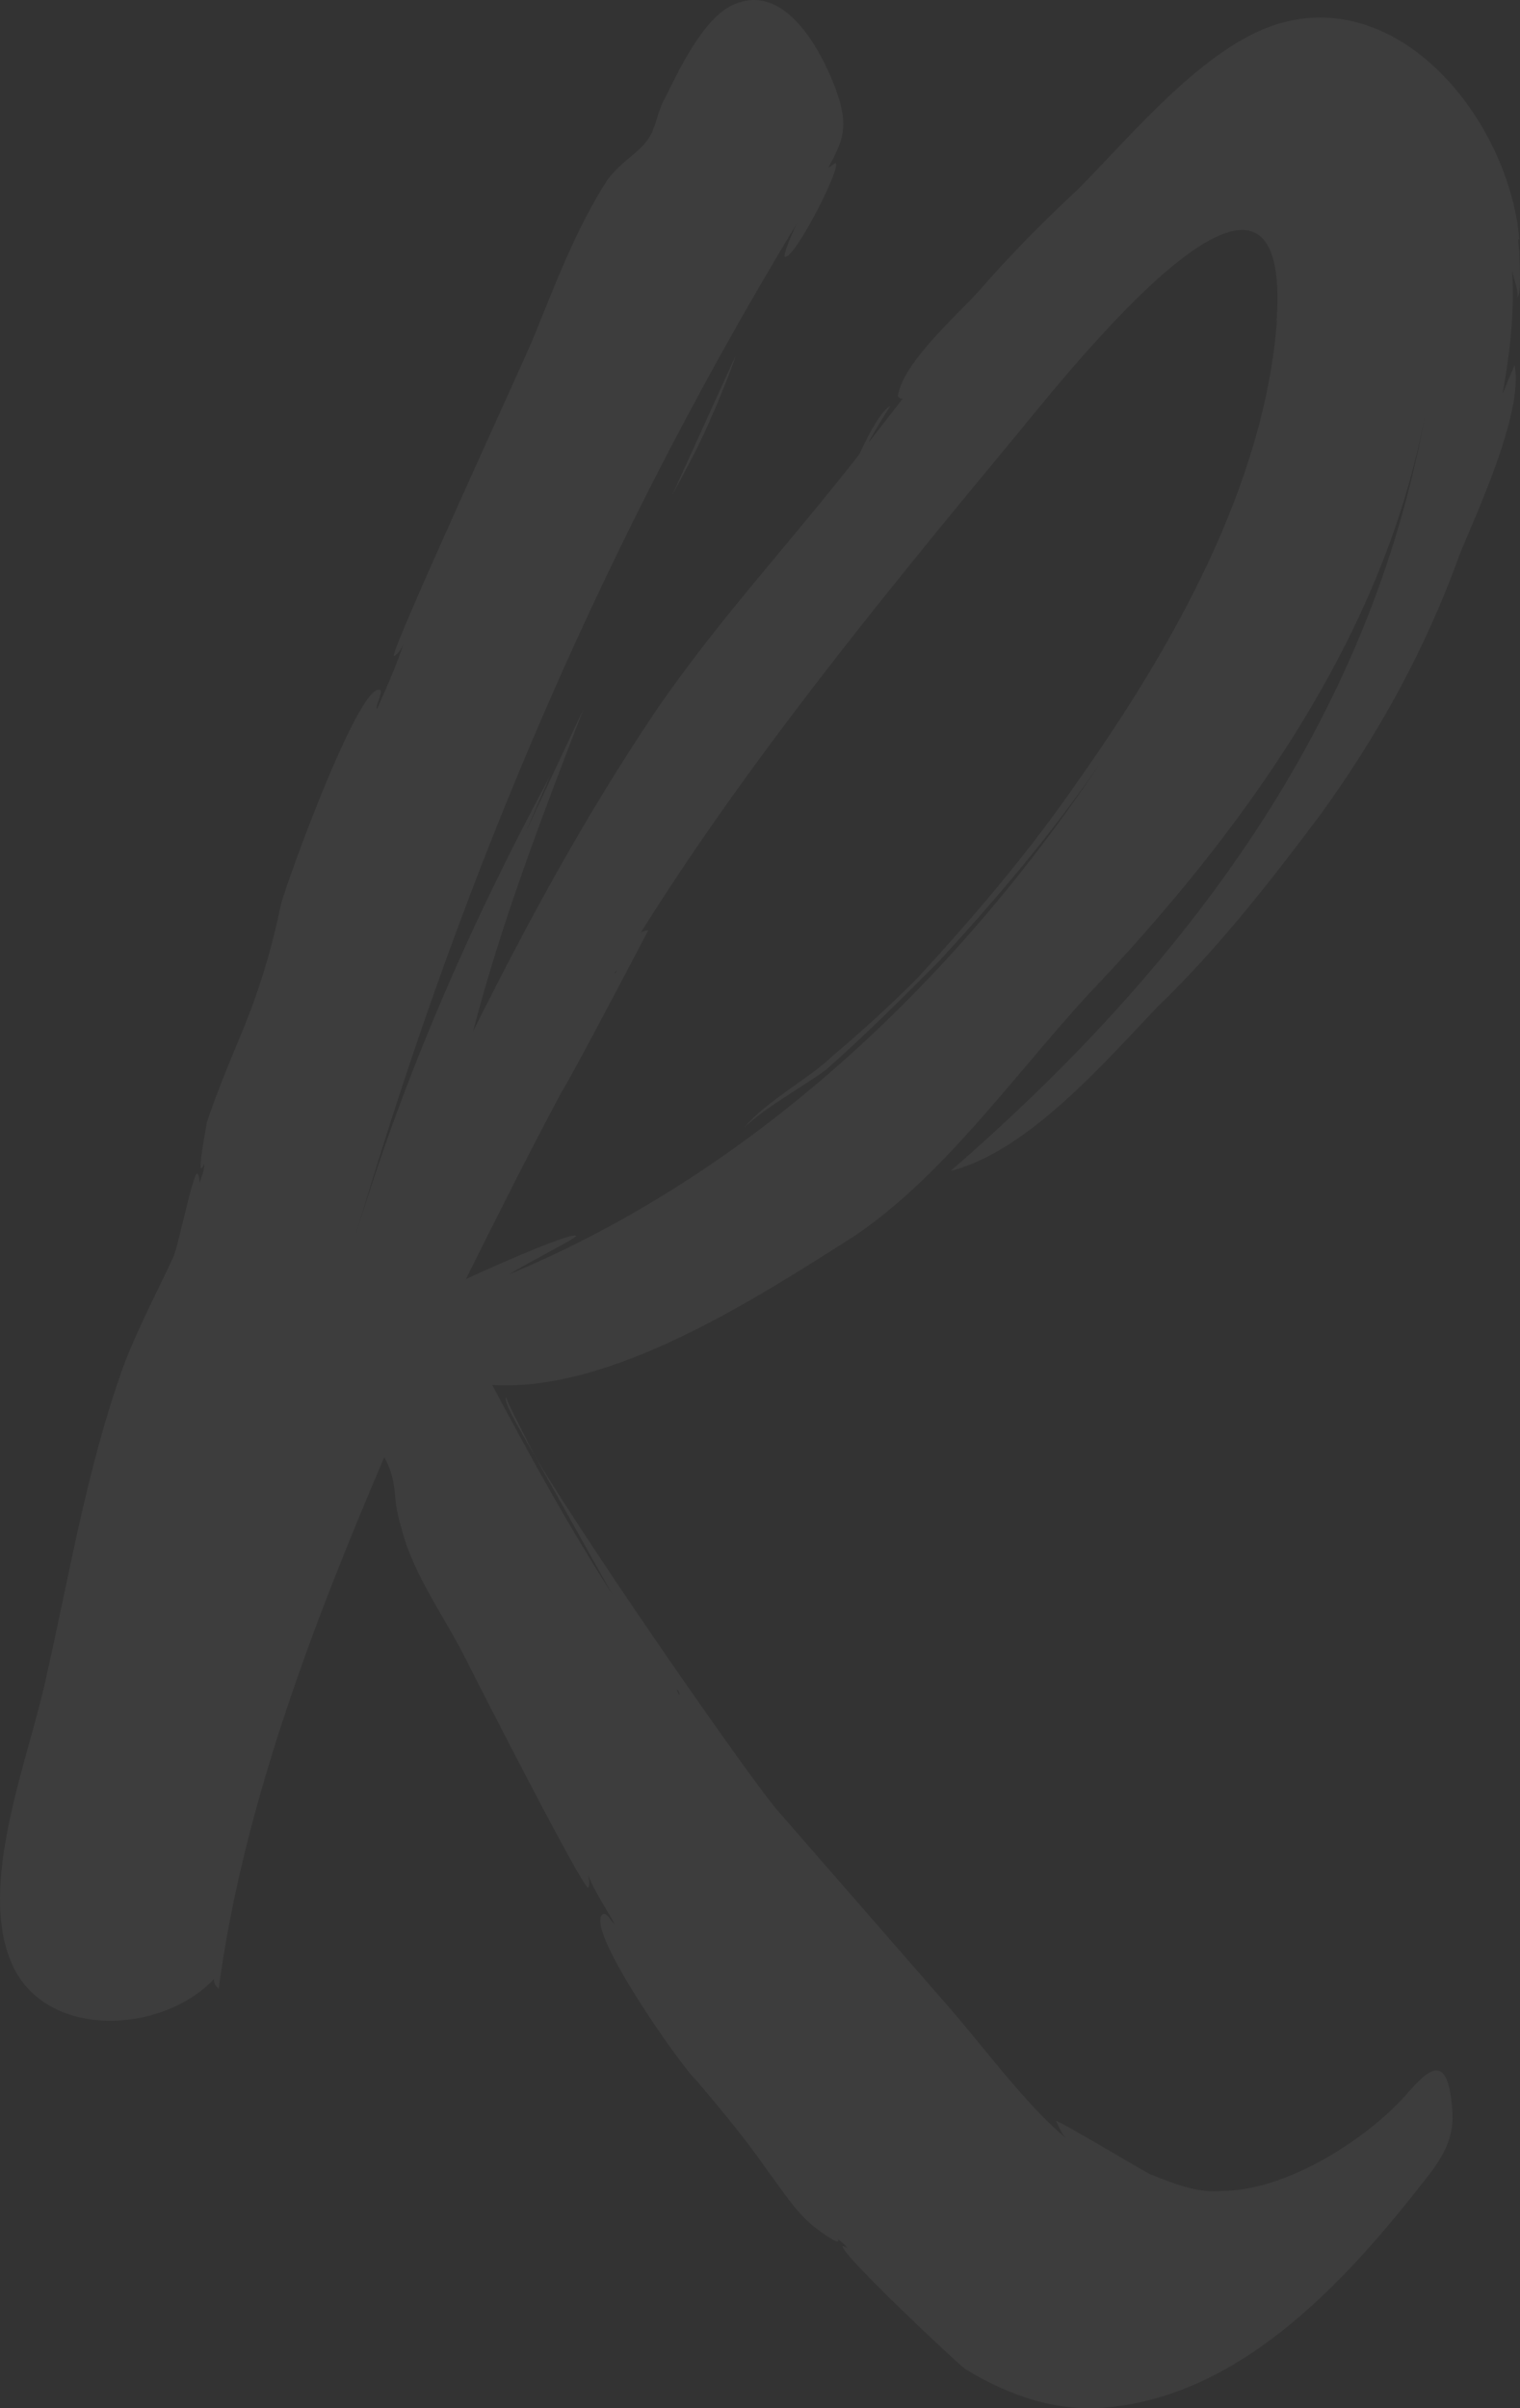 <svg width="404" height="640" viewBox="0 0 404 640" fill="none" xmlns="http://www.w3.org/2000/svg">
<rect x="0" y="0" width="404" height="640" fill="#333333" stroke="none"/>
<path opacity="0.05" d="M340.055 6.229C320.282 11.982 300.509 36.276 286.476 50.341C277.546 58.652 268.616 67.602 260.324 77.192C254.583 83.585 239.913 96.371 238.637 105.321C239.275 105.961 239.275 105.961 239.913 105.961L230.983 117.468C230.345 118.107 236.086 108.518 236.724 107.879C233.534 109.157 228.432 120.665 228.432 120.665C210.572 143.68 190.798 164.777 174.214 189.071C155.717 216.561 140.408 244.69 125.738 274.098C133.392 244.69 144.235 216.561 155.079 188.431L139.77 221.036L146.149 206.332C125.1 245.33 107.24 286.245 94.483 328.44C119.997 242.133 155.717 151.991 211.847 59.291C209.934 63.127 208.02 68.242 208.658 68.242C211.21 68.881 223.967 43.948 222.053 43.309L220.14 44.587C223.967 37.555 225.88 33.719 222.053 23.49C218.226 13.261 208.658 -4.64 195.263 1.114C186.971 4.311 179.955 19.654 176.766 26.047C174.852 29.244 174.214 34.358 172.301 36.915C169.749 40.751 165.284 42.669 161.457 47.784C153.165 60.57 147.425 75.913 141.684 89.978C138.495 97.65 103.413 173.727 104.689 174.367C105.964 173.727 106.602 172.449 107.24 171.17C105.326 176.924 102.775 182.678 100.224 188.431C99.586 187.792 102.137 183.317 100.861 183.317C95.121 182.038 75.985 235.101 74.71 240.215C72.158 252.362 68.969 263.23 63.866 275.377C60.677 283.049 57.487 290.72 54.936 298.392C54.936 299.031 51.747 315.014 54.298 309.26C54.298 311.178 53.66 312.457 53.023 314.375C53.023 313.736 53.023 312.457 52.385 311.818C51.109 312.457 47.282 331.636 46.006 334.193C41.541 343.783 36.438 353.373 32.611 363.602C23.044 390.452 18.579 417.943 12.2 446.072C7.735 467.169 -6.298 501.053 3.27 522.15C12.2 541.968 42.817 540.69 56.85 525.986C56.85 527.264 57.487 527.904 58.125 528.543C64.504 480.595 83.002 432.007 102.137 387.256C105.964 394.288 104.051 397.485 106.602 405.796C109.791 418.582 118.083 429.45 123.824 440.958C126.375 446.072 155.079 502.331 156.354 501.692C156.992 500.413 156.354 499.135 156.354 498.495C158.268 502.971 160.819 506.806 163.371 511.281C162.733 511.281 161.457 508.085 160.182 508.724C155.079 512.56 181.868 550.279 185.058 552.836C192.074 561.147 198.453 568.819 204.193 577.13C208.02 582.245 211.21 587.359 215.675 591.195C216.312 591.834 223.967 597.588 222.691 595.031C223.329 595.67 224.604 596.309 225.242 597.588C225.242 597.588 224.604 596.949 223.967 596.949C223.329 598.867 253.946 627.635 256.497 629.553C267.978 636.586 280.735 641.061 294.13 639.782C330.488 636.586 358.553 605.26 378.964 579.048C384.067 572.655 386.619 567.541 385.981 560.508C384.705 543.247 378.327 551.558 372.586 557.951C361.742 569.458 341.331 582.245 324.747 582.245C318.369 582.884 311.99 580.327 305.612 577.769C303.06 576.491 280.735 563.065 280.735 563.705C281.373 564.983 282.011 566.901 283.287 568.18C272.443 559.23 260.962 543.247 250.756 531.739L206.745 481.234C201.004 474.841 160.182 416.664 142.322 387.256L162.733 423.696C151.252 405.796 141.046 387.256 130.84 368.077C162.733 369.995 201.004 345.062 227.156 328.44C250.756 312.457 268.616 286.885 289.027 264.509C329.85 221.675 368.121 169.252 378.964 109.157C364.294 192.267 314.541 257.476 252.67 311.178C273.081 306.064 293.492 282.409 307.525 267.705C323.471 252.362 337.504 234.461 350.899 216.561C366.207 195.464 378.964 172.449 387.894 147.516C391.721 137.926 405.116 109.796 402.565 97.01C402.565 97.01 400.651 101.485 399.376 104.682C401.289 93.814 402.565 83.585 401.927 72.077C402.565 74.635 403.841 78.47 403.203 79.11C404.478 78.47 403.841 70.159 403.841 66.963C403.841 66.963 403.203 62.488 403.841 63.766C401.289 33.08 373.224 -3.361 340.055 6.229ZM339.418 84.224C338.78 86.781 338.78 86.142 339.418 84.863C336.228 128.976 311.352 172.449 286.476 207.61C273.719 226.15 259.048 243.412 243.74 260.034C236.724 267.066 229.069 274.098 221.415 280.492C215.675 286.245 203.555 292.638 197.815 299.671C202.918 294.556 214.399 288.163 219.502 284.327C229.707 275.377 239.913 265.148 249.481 255.559C264.789 238.937 279.46 221.675 292.217 203.135C253.308 261.312 199.728 311.818 135.305 338.668C140.408 335.472 153.165 329.079 153.165 328.44C151.889 327.161 126.375 338.669 123.824 339.947C132.116 323.325 140.408 306.703 149.338 290.081C151.889 286.245 172.301 247.248 172.301 247.248C171.025 247.248 169.749 247.887 169.111 249.805C197.177 204.414 234.172 159.023 268.616 117.468C279.46 104.682 342.607 22.211 339.418 83.585V84.224ZM189.523 109.796C190.798 107.239 196.539 92.535 195.263 95.092L178.679 131.533C182.506 124.501 186.333 117.468 189.523 109.796ZM134.667 371.273C133.392 371.913 137.219 378.306 142.322 387.256C137.857 378.306 134.03 371.273 134.667 371.273ZM179.955 449.269C179.955 449.269 179.955 448.629 180.593 449.908V450.547L179.955 449.269ZM163.371 258.755C163.371 258.116 164.009 258.116 164.009 257.476C164.009 258.116 163.371 258.755 163.371 258.755Z" fill="white"/>
</svg>
